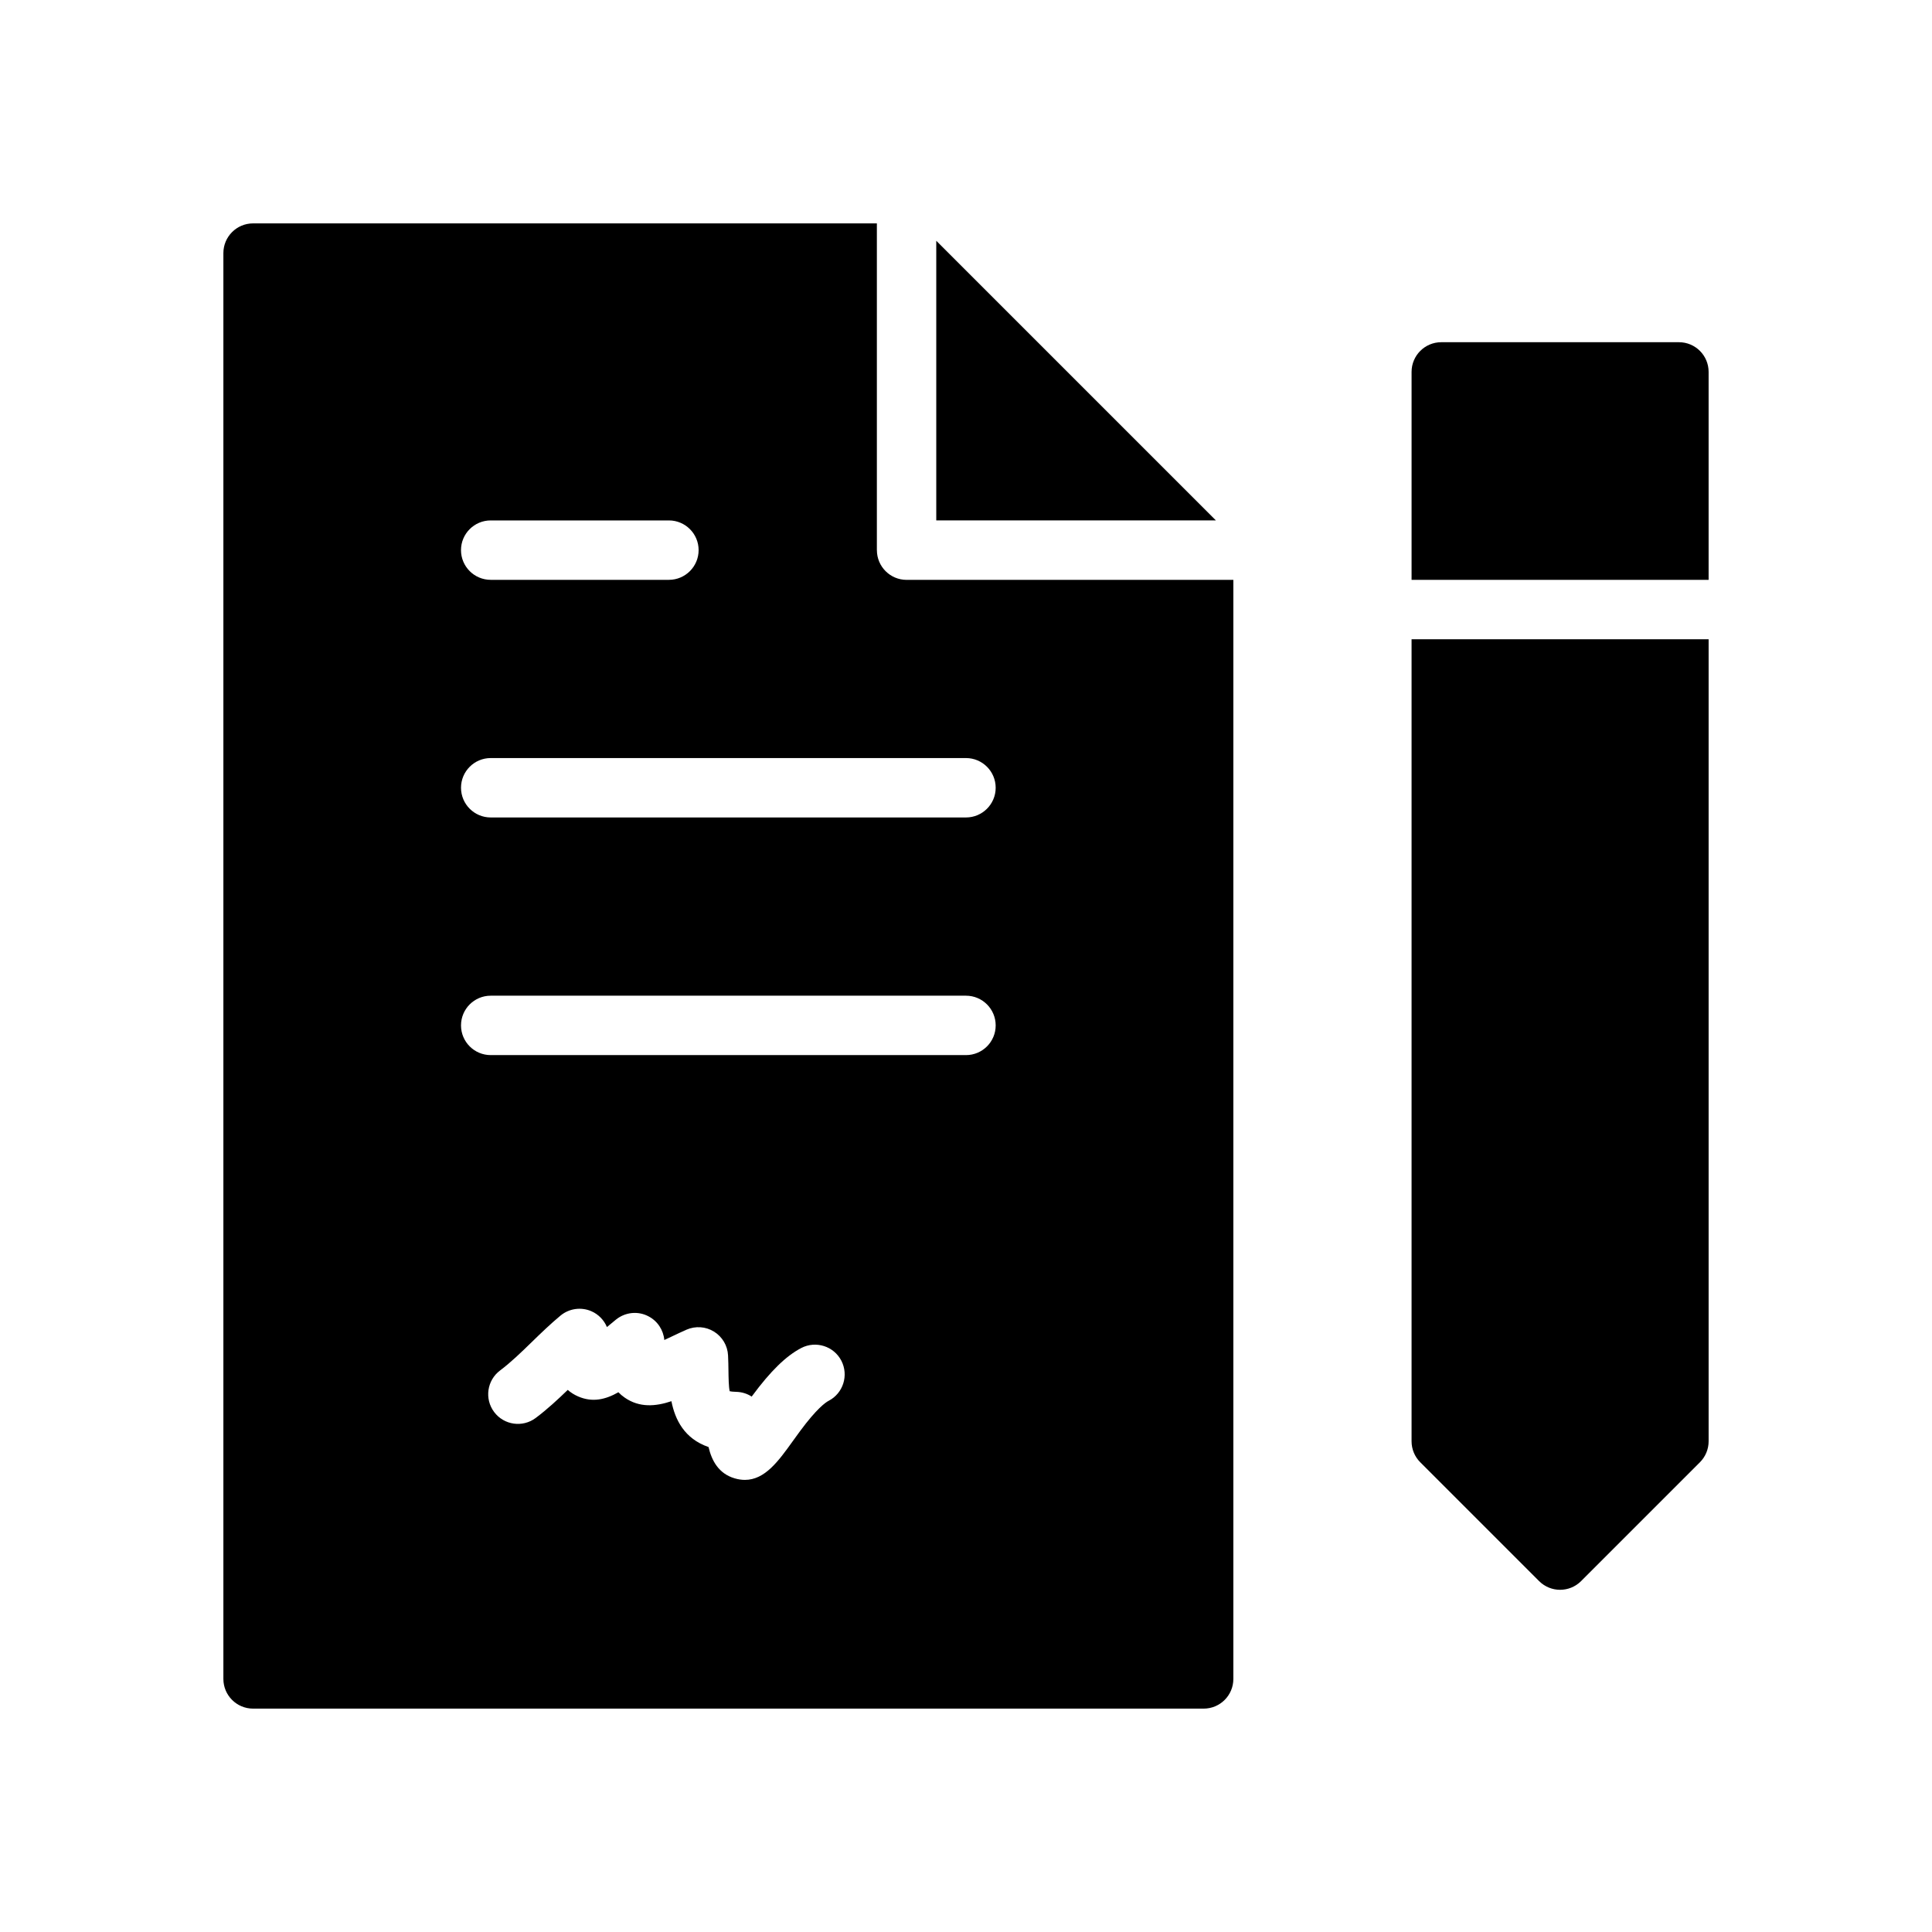 <?xml version="1.0" encoding="UTF-8"?>
<!-- Uploaded to: SVG Repo, www.svgrepo.com, Generator: SVG Repo Mixer Tools -->
<svg fill="#000000" width="800px" height="800px" version="1.1" viewBox="144 144 512 512" xmlns="http://www.w3.org/2000/svg">
 <g>
  <path d="m392.12 207.81v74.105h74.109z"/>
  <path d="m376.38 289.79v-86.59h-165.31c-4.348 0-7.871 3.523-7.871 7.871v377.86c0 4.352 3.527 7.871 7.871 7.871h251.91c4.352 0 7.871-3.519 7.871-7.871v-291.26h-86.594c-4.344 0-7.871-3.527-7.871-7.875zm-102.34-7.871h47.23c4.344 0 7.871 3.527 7.871 7.871s-3.527 7.871-7.871 7.871h-47.23c-4.344 0-7.871-3.527-7.871-7.871s3.523-7.871 7.871-7.871zm89.559 233.31c-0.805 0.418-3.148 2.039-7.598 8.062l-1.898 2.613c-3.777 5.266-7.375 10.281-12.699 10.281-0.867 0-1.777-0.133-2.738-0.418-4.258-1.258-6.078-4.754-6.894-8.289-6.43-2.211-8.879-7.281-9.84-12.148-4.172 1.395-8.445 1.77-12.359-0.938-0.637-0.434-1.195-0.914-1.691-1.434-3.402 1.938-6.879 2.769-10.691 1.102-1.055-0.457-1.961-1.047-2.731-1.723-2.637 2.543-5.391 5.109-8.484 7.43-3.473 2.613-8.414 1.906-11.02-1.566-2.613-3.481-1.906-8.414 1.574-11.02 2.852-2.141 5.551-4.754 8.406-7.535 2.496-2.434 4.992-4.832 7.621-7.016 2.297-1.883 5.441-2.32 8.156-1.148 1.898 0.828 3.363 2.356 4.133 4.203 0.188-0.164 0.379-0.316 0.559-0.465l1.82-1.504c2.449-1.992 5.856-2.356 8.637-0.875 2.402 1.25 3.953 3.637 4.188 6.273 0.738-0.34 1.473-0.684 2.094-0.984 1.242-0.59 2.504-1.188 3.769-1.746 2.379-1.039 5.102-0.859 7.305 0.504s3.598 3.723 3.723 6.305c0.07 1.402 0.094 2.777 0.109 4.102 0.023 1.723 0.055 4.203 0.324 5.391 0.332 0.07 0.891 0.156 1.738 0.164 1.504 0.039 2.914 0.488 4.094 1.258l0.133-0.18c4.848-6.566 8.98-10.605 13.012-12.699 3.848-1.992 8.613-0.496 10.613 3.363 2 3.875 0.496 8.629-3.363 10.637zm36.395-91.617h-125.95c-4.344 0-7.871-3.519-7.871-7.871 0-4.352 3.527-7.871 7.871-7.871h125.95c4.344 0 7.871 3.519 7.871 7.871 0 4.356-3.527 7.871-7.871 7.871zm7.871-70.848c0 4.344-3.527 7.871-7.871 7.871h-125.95c-4.344 0-7.871-3.527-7.871-7.871s3.527-7.871 7.871-7.871h125.95c4.344 0 7.871 3.527 7.871 7.871z"/>
  <path d="m518.08 525.95c0 2.094 0.828 4.094 2.305 5.566l31.488 31.488c1.539 1.535 3.551 2.309 5.566 2.309s4.031-0.77 5.566-2.305l31.488-31.488c1.48-1.477 2.309-3.477 2.309-5.57v-212.54h-78.723z"/>
  <path d="m588.93 234.69h-62.977c-4.352 0-7.871 3.527-7.871 7.871v55.105h78.719v-55.105c0.004-4.348-3.516-7.871-7.871-7.871z"/>
 </g>
</svg>